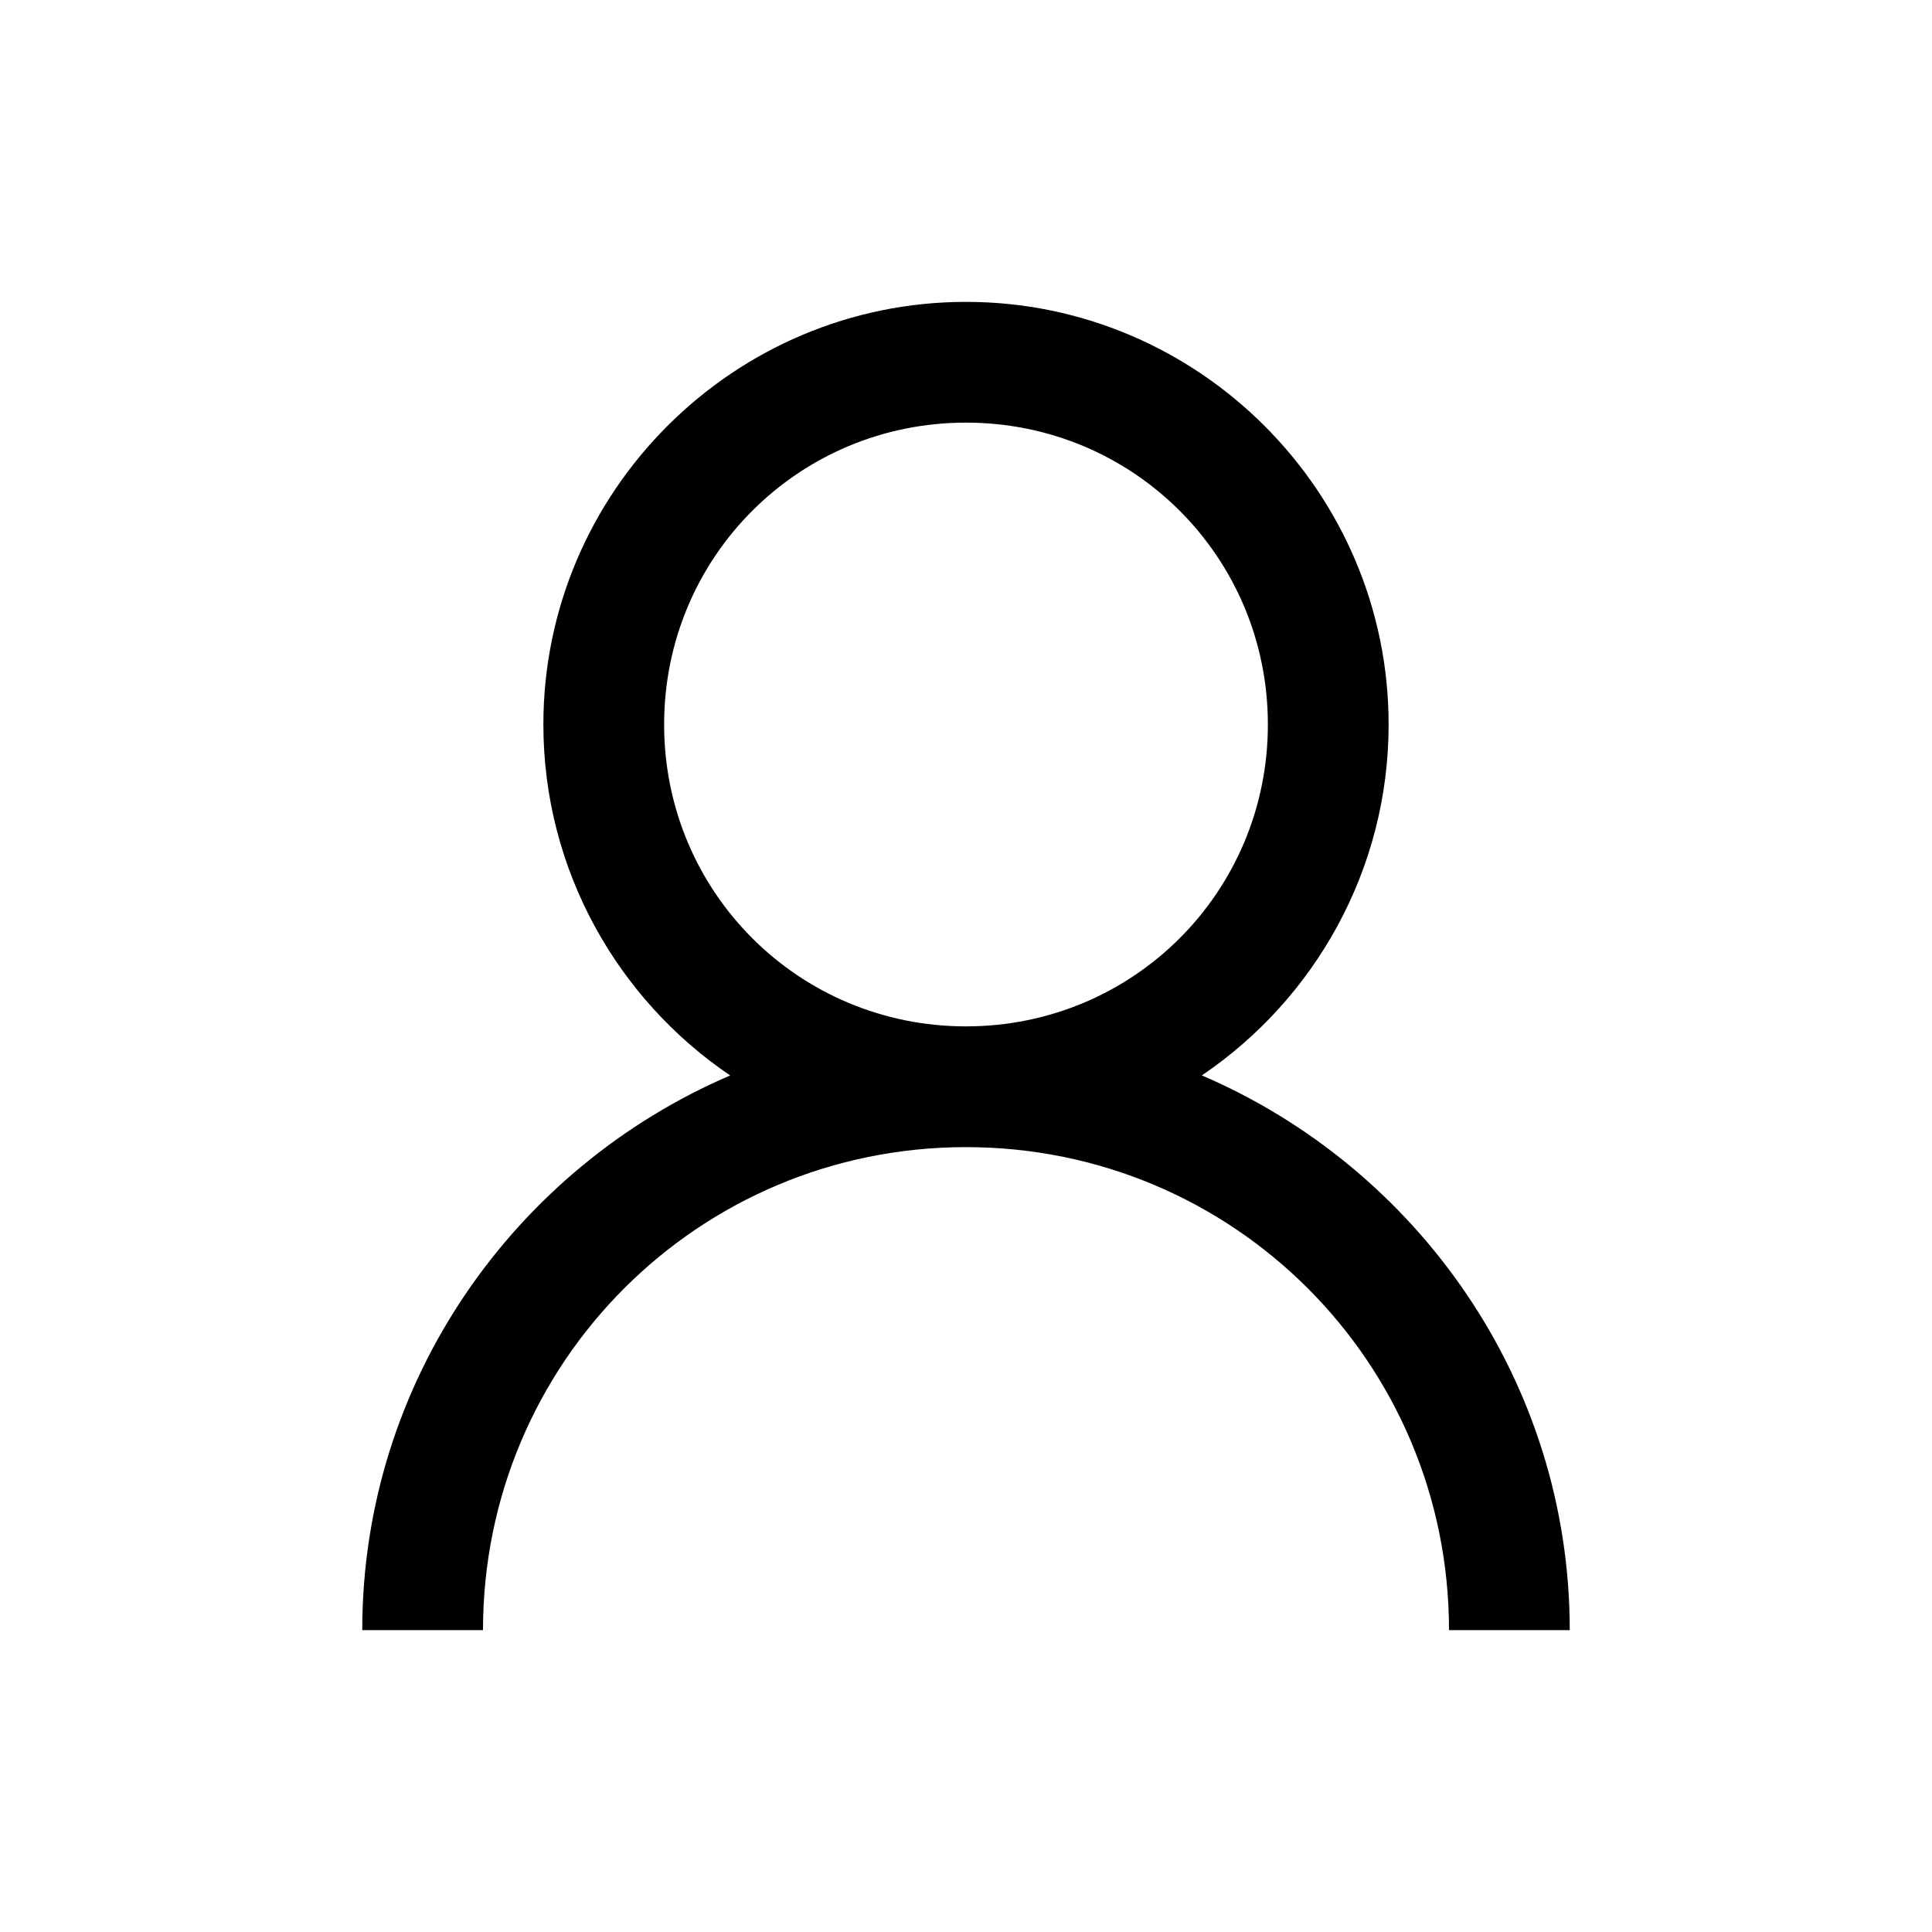 <svg xmlns="http://www.w3.org/2000/svg" viewBox="0 0 32 32"><path d="M16 5c-3.854 0-7 3.146-7 7 0 2.41 1.23 4.552 3.094 5.813C8.527 19.343 6 22.88 6 27h2c0-4.43 3.57-8 8-8s8 3.57 8 8h2c0-4.12-2.527-7.658-6.094-9.188C21.77 16.552 23 14.41 23 12c0-3.854-3.146-7-7-7zm0 2c2.773 0 5 2.227 5 5s-2.227 5-5 5-5-2.227-5-5 2.227-5 5-5z"/></svg>